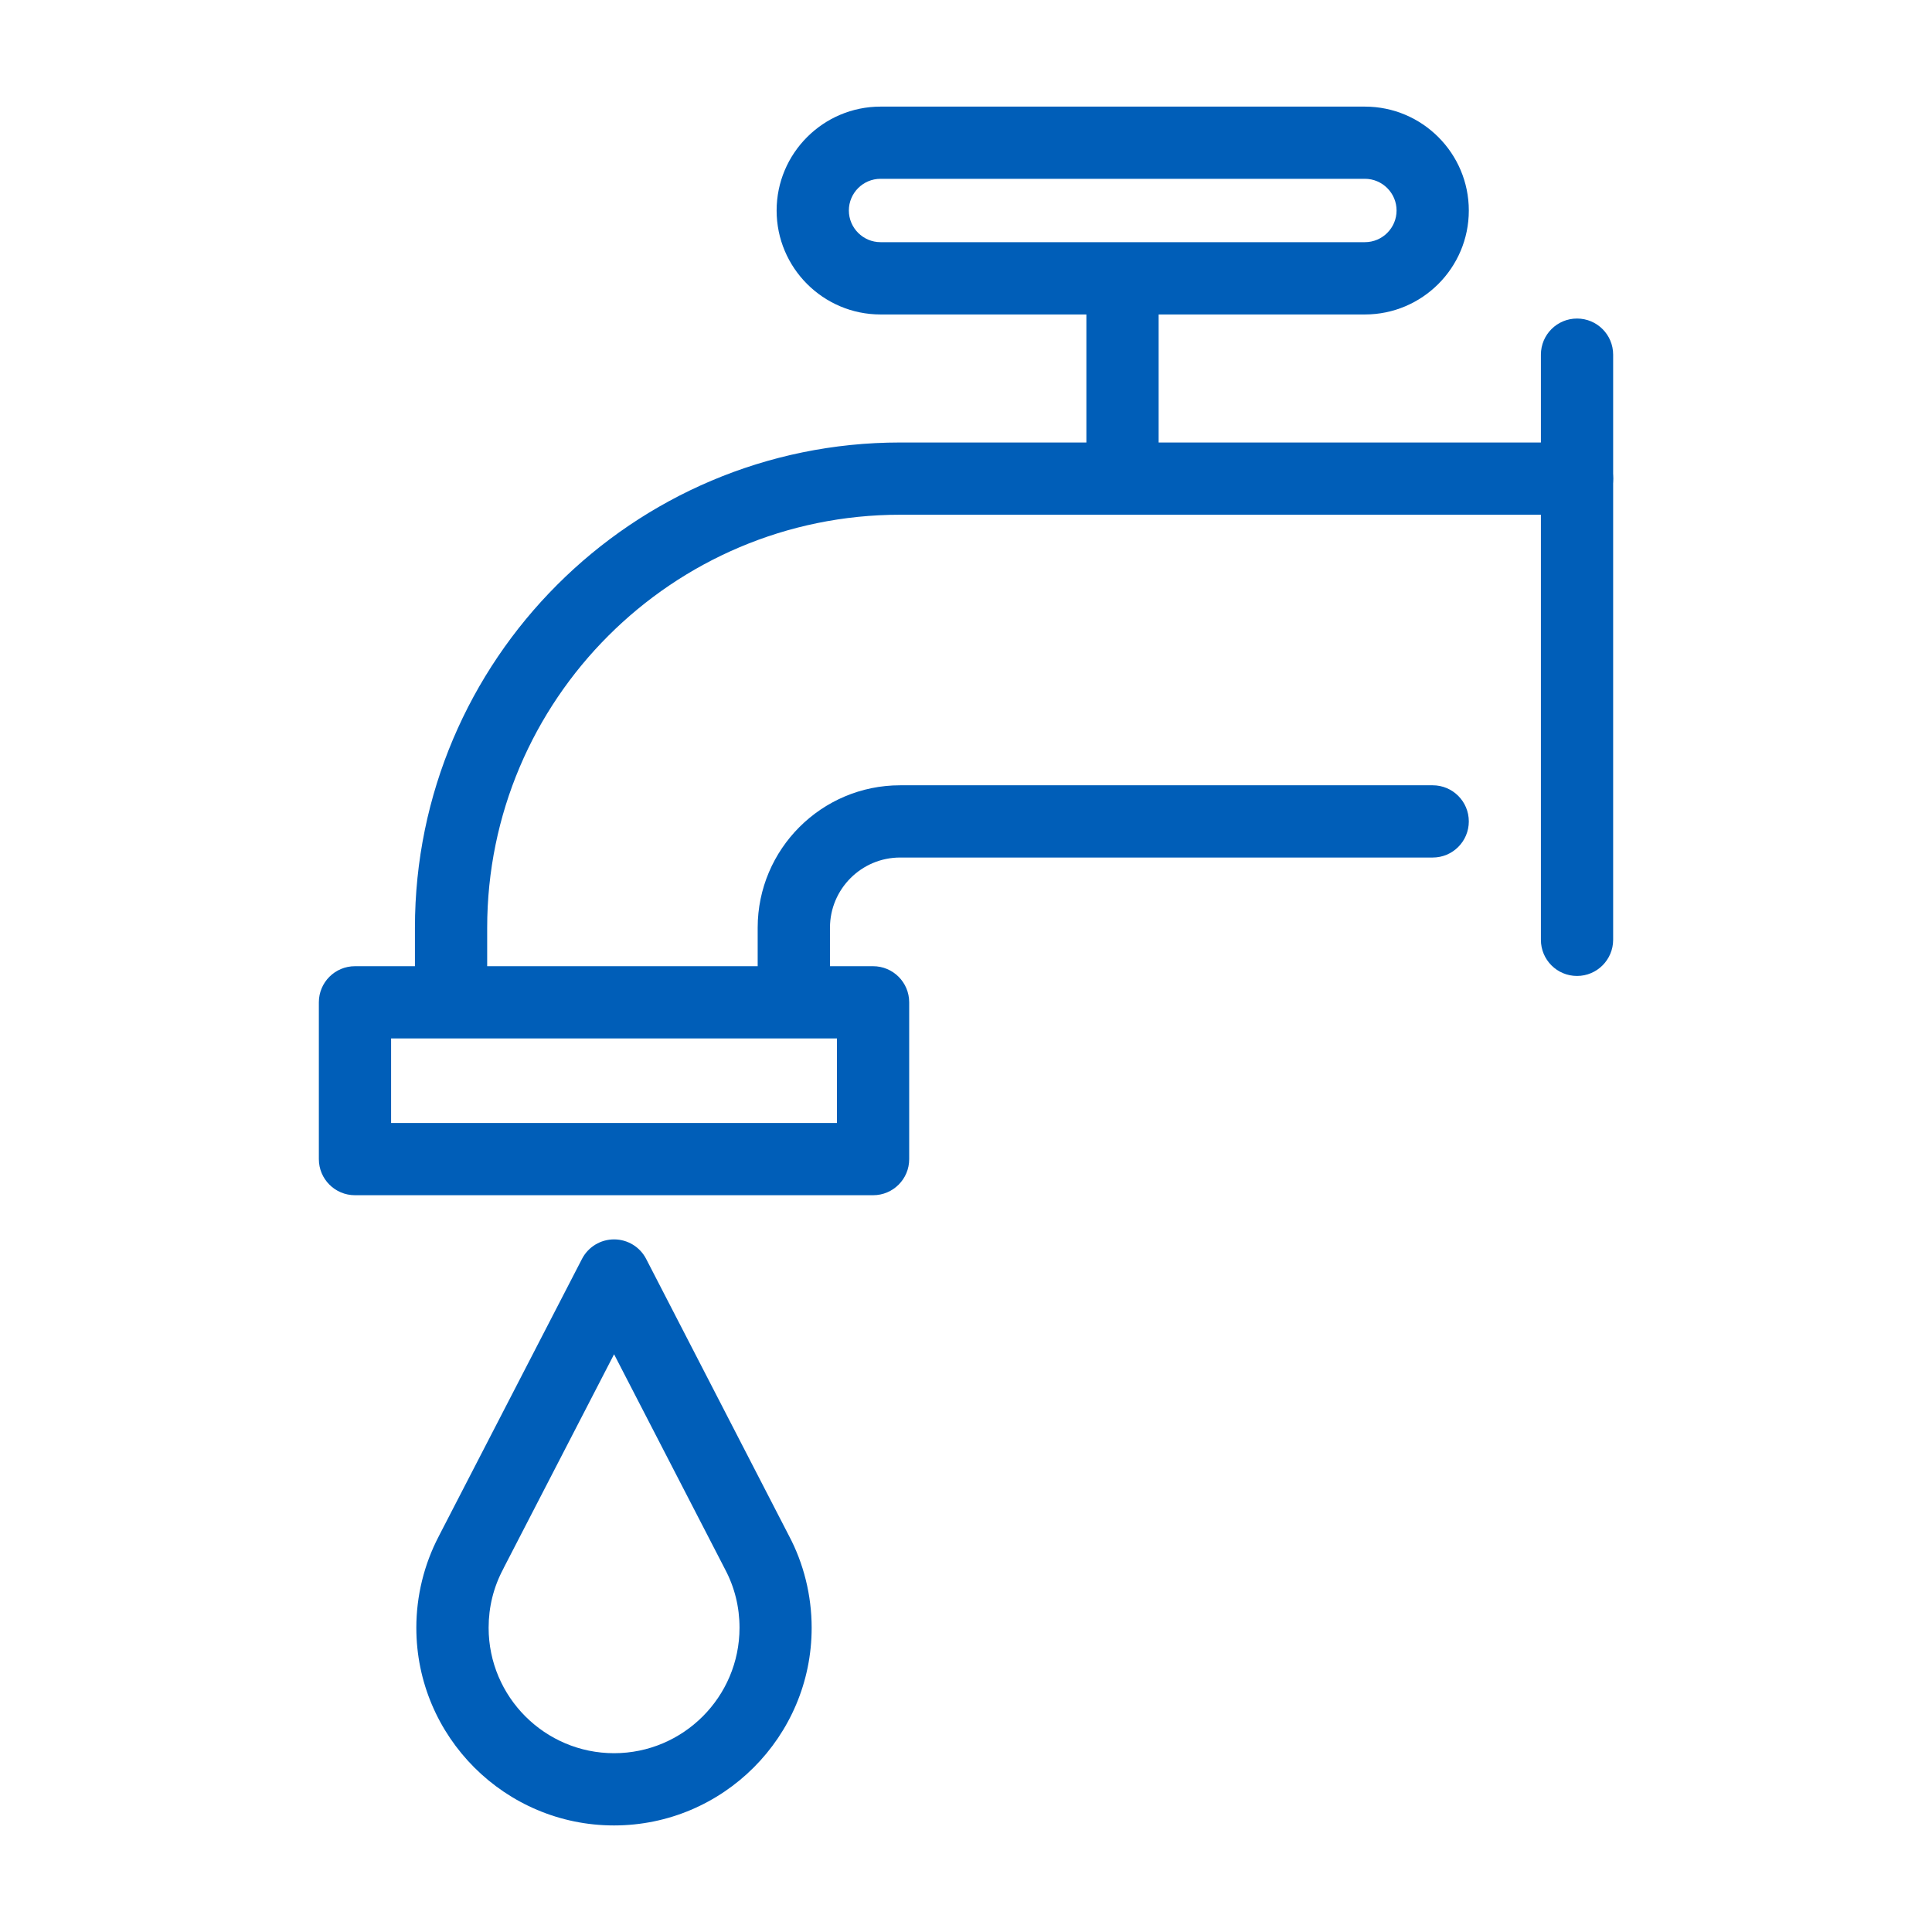 <?xml version="1.0" encoding="utf-8"?>
<!-- Generator: Adobe Illustrator 27.9.0, SVG Export Plug-In . SVG Version: 6.00 Build 0)  -->
<svg version="1.1" id="Layer_2" xmlns="http://www.w3.org/2000/svg" xmlns:xlink="http://www.w3.org/1999/xlink" x="0px" y="0px"
	 viewBox="0 0 374.4 374.4" style="enable-background:new 0 0 374.4 374.4;" xml:space="preserve">
<style type="text/css">
	.st0{fill:#005EB8;}
</style>
<g>
	<path class="st0" d="M153.83,197.76c-3.87,0-7-3.13-7-7v-10.98c0-15.22,12.38-27.6,27.6-27.6h103.21c3.87,0,7,3.13,7,7s-3.13,7-7,7
		H174.44c-7.5,0-13.6,6.1-13.6,13.6v10.98C160.83,194.63,157.7,197.76,153.83,197.76z M87.41,197.76c-3.87,0-7-3.13-7-7v-10.98
		c0-51.85,42.18-94.03,94.03-94.03h131.17c3.87,0,7,3.13,7,7s-3.13,7-7,7H174.44c-44.13,0-80.03,35.9-80.03,80.03v10.98
		C94.41,194.63,91.28,197.76,87.41,197.76z"/>
	<path class="st0" d="M305.61,189.13c-3.87,0-7-3.13-7-7V68.73c0-3.87,3.13-7,7-7s7,3.13,7,7v113.39
		C312.61,185.99,309.47,189.13,305.61,189.13z"/>
	<path class="st0" d="M169.2,231.62H68.79c-3.87,0-7-3.13-7-7v-30.38c0-3.87,3.13-7,7-7h100.4c3.87,0,7,3.13,7,7v30.38
		C176.2,228.49,173.06,231.62,169.2,231.62z M75.79,217.62h86.4v-16.38h-86.4V217.62z"/>
	<path class="st0" d="M264.5,60.94h-93.86c-11.11,0-20.14-9.04-20.14-20.14s9.04-20.14,20.14-20.14h93.86
		c11.11,0,20.14,9.04,20.14,20.14S275.61,60.94,264.5,60.94z M170.64,34.65c-3.39,0-6.14,2.76-6.14,6.14s2.76,6.14,6.14,6.14h93.86
		c3.39,0,6.14-2.76,6.14-6.14s-2.76-6.14-6.14-6.14H170.64z"/>
	<rect x="210.53" y="53.94" class="st0" width="14" height="35.15"/>
	<path class="st0" d="M118.99,353.75c-21.12,0-38.31-17.18-38.31-38.31c0-6.16,1.5-12.27,4.34-17.71c0.03-0.06,0.06-0.12,0.09-0.18
		l27.67-53.58c1.2-2.33,3.6-3.79,6.22-3.79c0,0,0,0,0,0c2.62,0,5.02,1.46,6.22,3.79l27.64,53.58c2.89,5.42,4.43,11.64,4.43,17.89
		C157.3,336.56,140.12,353.75,118.99,353.75z M97.67,303.74c-0.05,0.1-0.1,0.21-0.15,0.31c-1.88,3.53-2.83,7.37-2.83,11.39
		c0,13.4,10.9,24.31,24.31,24.31c13.4,0,24.31-10.9,24.31-24.31c0-4.02-0.95-7.86-2.83-11.39L119,262.44L97.67,303.74z"/>
</g>
</svg>
